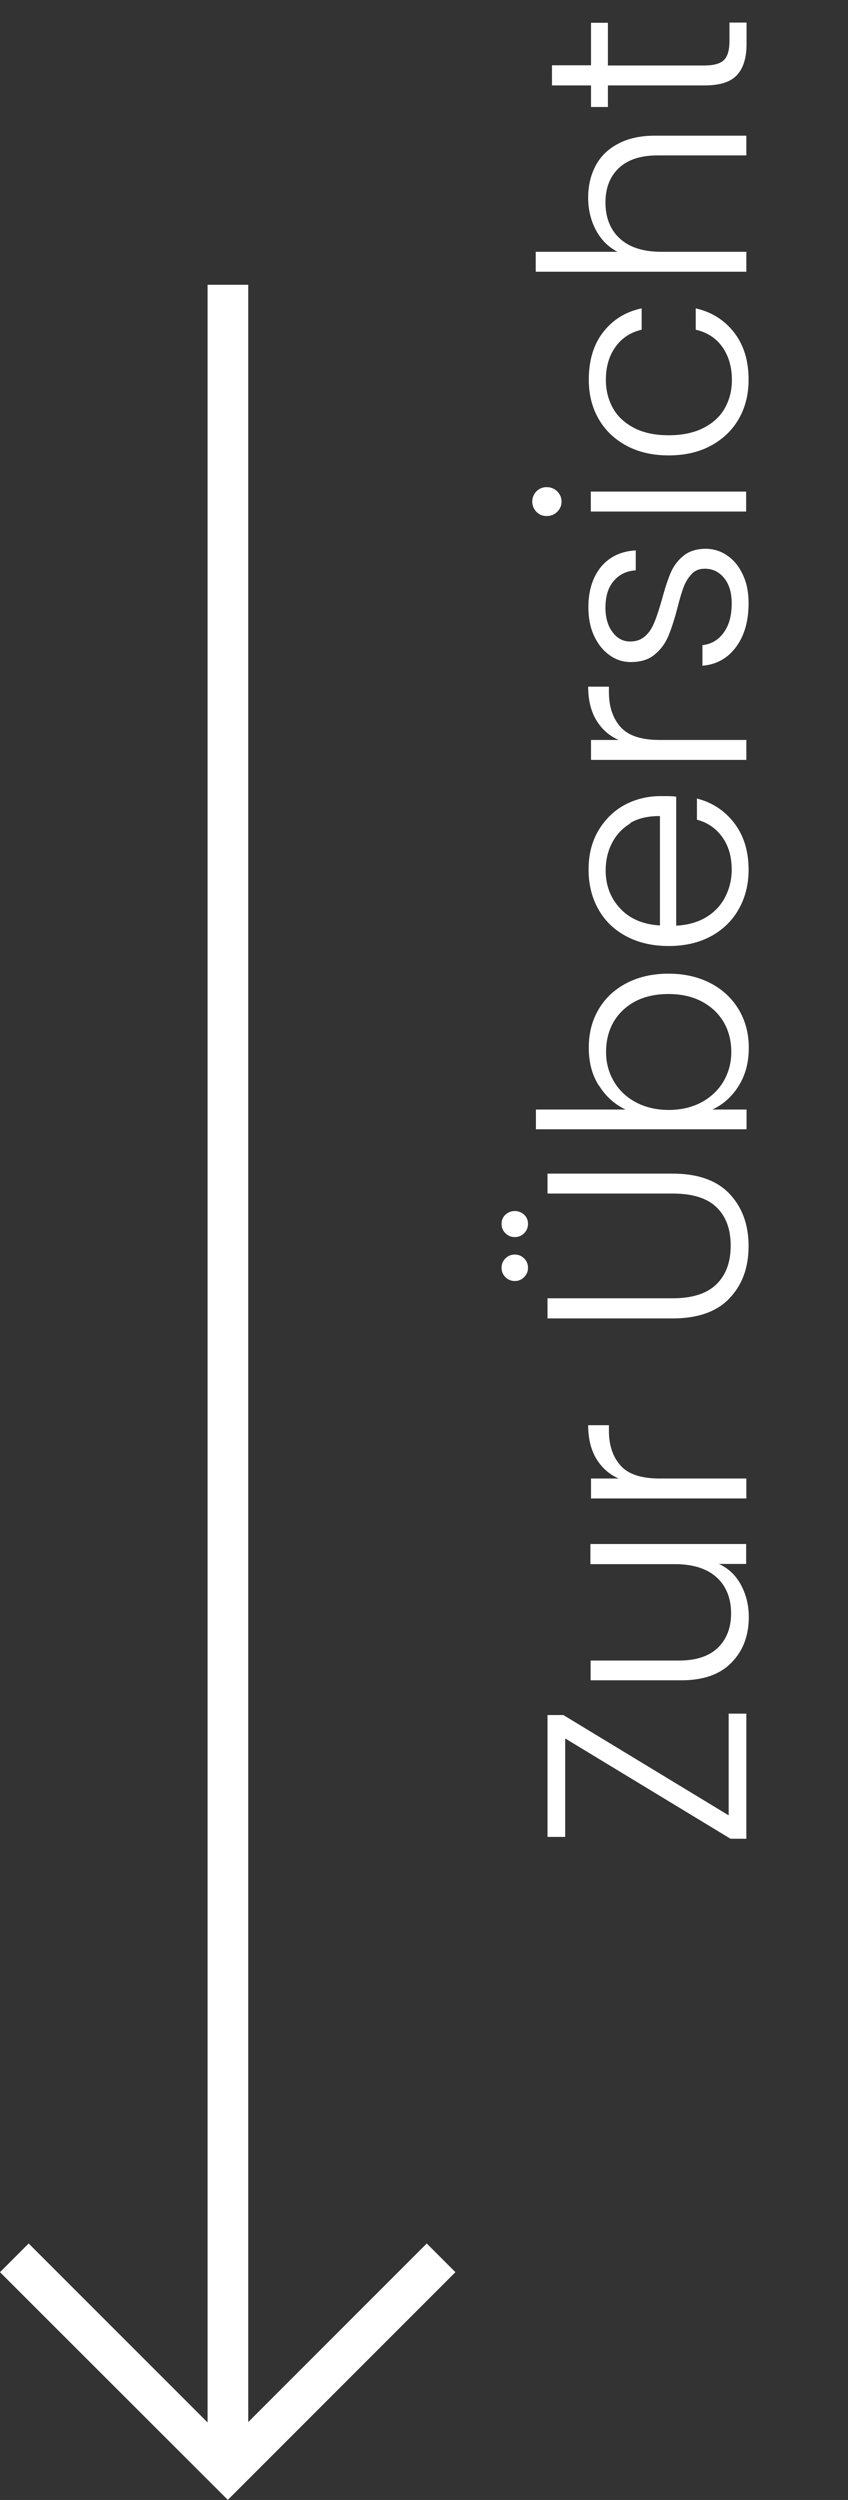 <?xml version="1.0" encoding="UTF-8"?>
<svg id="Ebene_1" data-name="Ebene 1" xmlns="http://www.w3.org/2000/svg" viewBox="0 0 41.71 122.91">
  <rect x="0" y="0" width="41.71" height="122.91" fill="#333333" stroke="none"/>
  <g id="Gruppe_350" data-name="Gruppe 350">
    <g id="Icon_feather-arrow-down" data-name="Icon feather-arrow-down">
      <path id="Pfad_45" data-name="Pfad 45" d="m12.21,121.5h-2V14h2v107.5Z" style="fill: #fff;"/>
      <path id="Pfad_46" data-name="Pfad 46" d="m11.21,122.91L0,111.71l1.41-1.41,9.79,9.79,9.79-9.79,1.41,1.41-11.21,11.21Z" style="fill: #fff;"/>
    </g>
    <g id="Zur_Übersicht" data-name="Zur Übersicht" style="isolation: isolate;">
      <g style="isolation: isolate;">
        <path d="m35.84,89.25v-5h.87v6.15h-.78l-8.13-4.93v4.84h-.87v-5.99h.78l8.13,4.93Z" style="fill: #fff;"/>
        <path d="m29.06,75.91h7.64v.98h-1.34c.48.22.84.57,1.09,1.04s.38.99.38,1.57c0,.91-.28,1.66-.85,2.24-.56.58-1.38.87-2.46.87h-4.47v-.97h4.35c.83,0,1.47-.21,1.9-.62s.66-.98.66-1.7-.23-1.33-.7-1.76-1.15-.66-2.06-.66h-4.16v-.98Z" style="fill: #fff;"/>
        <path d="m29.32,71.7c-.26-.44-.39-.99-.39-1.63h1.02v.27c0,.71.19,1.28.57,1.71.38.43,1.02.64,1.92.64h4.27v.98h-7.64v-.98h1.36c-.48-.21-.84-.54-1.11-.99Z" style="fill: #fff;"/>
        <path d="m25.78,60.63c-.13.13-.28.19-.46.19s-.33-.06-.46-.19-.19-.28-.19-.46.06-.33.19-.45c.13-.12.28-.18.46-.18s.33.06.46.18c.13.12.19.27.19.45s-.06.33-.19.46Zm0,2.16c-.13.13-.28.19-.46.19s-.33-.06-.46-.19-.19-.28-.19-.46.06-.33.19-.46c.13-.13.28-.19.46-.19s.33.06.46.19c.13.13.19.28.19.46s-.06.33-.19.46Zm1.14,1.04h6.16c.97,0,1.69-.23,2.16-.69.47-.46.7-1.09.7-1.9s-.23-1.43-.69-1.88-1.18-.68-2.16-.68h-6.16v-.98h6.15c1.24,0,2.17.33,2.8.99.62.66.94,1.51.94,2.57s-.31,1.91-.94,2.57c-.62.66-1.56.99-2.8.99h-6.15v-.98Z" style="fill: #fff;"/>
        <path d="m29.46,53.38c-.34-.53-.5-1.15-.5-1.87s.16-1.33.48-1.88c.32-.55.78-.98,1.37-1.29.59-.31,1.28-.47,2.07-.47s1.47.16,2.07.47c.6.31,1.06.75,1.39,1.3.33.56.49,1.18.49,1.87,0,.73-.17,1.36-.5,1.88-.33.53-.76.91-1.29,1.16h1.68v.97h-10.36v-.97h4.41c-.53-.25-.97-.64-1.3-1.17Zm1.77-4.14c-.46.25-.81.59-1.06,1.02-.24.43-.36.91-.36,1.46s.13,1,.38,1.44c.25.43.61.78,1.08,1.03.47.25,1.01.38,1.62.38s1.16-.13,1.62-.38.83-.6,1.08-1.03c.25-.43.38-.91.38-1.44s-.12-1.03-.37-1.46c-.25-.43-.61-.77-1.08-1.02-.47-.25-1.02-.37-1.64-.37s-1.18.12-1.65.37Z" style="fill: #fff;"/>
        <path d="m33.26,39.17v6.34c.58-.03,1.07-.17,1.48-.42.41-.25.72-.58.93-.99.21-.41.32-.86.32-1.34,0-.63-.15-1.17-.46-1.6-.31-.43-.72-.72-1.25-.86v-1.04c.75.19,1.36.59,1.83,1.2.47.61.71,1.38.71,2.3,0,.72-.16,1.36-.48,1.93-.32.57-.78,1.02-1.37,1.34-.59.32-1.29.48-2.08.48s-1.49-.16-2.09-.48c-.6-.32-1.05-.76-1.37-1.33s-.48-1.22-.48-1.95.16-1.37.48-1.91.75-.97,1.28-1.26c.54-.29,1.13-.44,1.79-.44.34,0,.59,0,.77.03Zm-2.25,1.31c-.4.24-.7.56-.91.97-.21.41-.31.86-.31,1.34,0,.73.23,1.35.7,1.86s1.12.8,1.97.85v-5.38c-.57,0-1.05.1-1.46.34Z" style="fill: #fff;"/>
        <path d="m29.32,35.39c-.26-.44-.39-.99-.39-1.63h1.02v.27c0,.71.19,1.28.57,1.71.38.43,1.02.64,1.92.64h4.27v.98h-7.64v-.98h1.36c-.48-.21-.84-.54-1.11-.99Z" style="fill: #fff;"/>
        <path d="m36.21,31.8c-.41.56-.96.87-1.66.93v-1.01c.43-.05.78-.25,1.04-.61.27-.36.4-.84.4-1.45,0-.53-.13-.95-.38-1.25-.25-.3-.56-.45-.94-.45-.26,0-.48.08-.64.25s-.3.38-.4.64c-.1.26-.2.6-.31,1.04-.15.57-.3,1.03-.45,1.39-.15.35-.37.66-.67.9-.29.25-.69.37-1.18.37-.37,0-.72-.11-1.04-.34s-.57-.54-.76-.95c-.19-.41-.28-.88-.28-1.4,0-.82.21-1.48.62-1.99.42-.5.99-.77,1.71-.81v.98c-.45.03-.81.2-1.08.52-.28.32-.41.76-.41,1.32,0,.5.12.9.35,1.2.23.31.52.46.87.46.3,0,.54-.09.74-.27s.34-.41.45-.68c.11-.27.23-.63.36-1.09.15-.55.29-.99.43-1.32.14-.33.34-.61.62-.84.27-.23.63-.35,1.08-.36.41,0,.78.11,1.1.34.32.22.58.54.76.94.19.4.28.86.28,1.39,0,.88-.2,1.59-.61,2.15Z" style="fill: #fff;"/>
        <path d="m27.41,25.16c-.14.14-.31.21-.52.21s-.38-.07-.51-.21c-.13-.14-.2-.31-.2-.5s.07-.36.2-.5c.14-.14.31-.21.51-.21s.38.07.52.21c.14.14.21.31.21.5s-.07.36-.21.5Zm1.65-.99h7.64v.98h-7.64v-.98Z" style="fill: #fff;"/>
        <path d="m30.81,21.91c-.59-.32-1.05-.76-1.37-1.32-.32-.56-.48-1.2-.48-1.92,0-.94.23-1.72.7-2.33s1.1-1.01,1.9-1.18v1.05c-.55.13-.98.41-1.29.85-.31.43-.47.97-.47,1.62,0,.51.12.98.35,1.39.23.41.58.73,1.04.97.46.24,1.03.36,1.7.36s1.24-.12,1.71-.36c.47-.24.82-.56,1.05-.97.23-.41.35-.87.35-1.39,0-.64-.16-1.18-.47-1.62s-.75-.72-1.31-.85v-1.05c.78.18,1.41.57,1.89,1.19.48.62.71,1.39.71,2.32,0,.72-.16,1.36-.48,1.92s-.78,1-1.37,1.32-1.29.48-2.08.48-1.49-.16-2.08-.48Z" style="fill: #fff;"/>
        <path d="m29.29,8.16c.24-.46.61-.83,1.11-1.09.5-.27,1.11-.4,1.83-.4h4.48v.97h-4.37c-.83,0-1.46.21-1.9.62-.44.42-.66.98-.66,1.7s.23,1.33.7,1.76c.47.44,1.15.66,2.06.66h4.17v.98h-10.36v-.98h4.02c-.46-.24-.81-.6-1.06-1.07s-.38-1-.38-1.59.12-1.1.36-1.56Z" style="fill: #fff;"/>
        <path d="m29.89,3.22h4.75c.47,0,.79-.09.97-.27.18-.18.27-.49.27-.94v-.9h.84v1.05c0,.69-.16,1.2-.48,1.54-.32.34-.85.5-1.59.5h-4.75v1.06h-.83v-1.06h-1.92v-.99h1.92V1.12h.83v2.1Z" style="fill: #fff;"/>
      </g>
    </g>
  </g>
</svg>